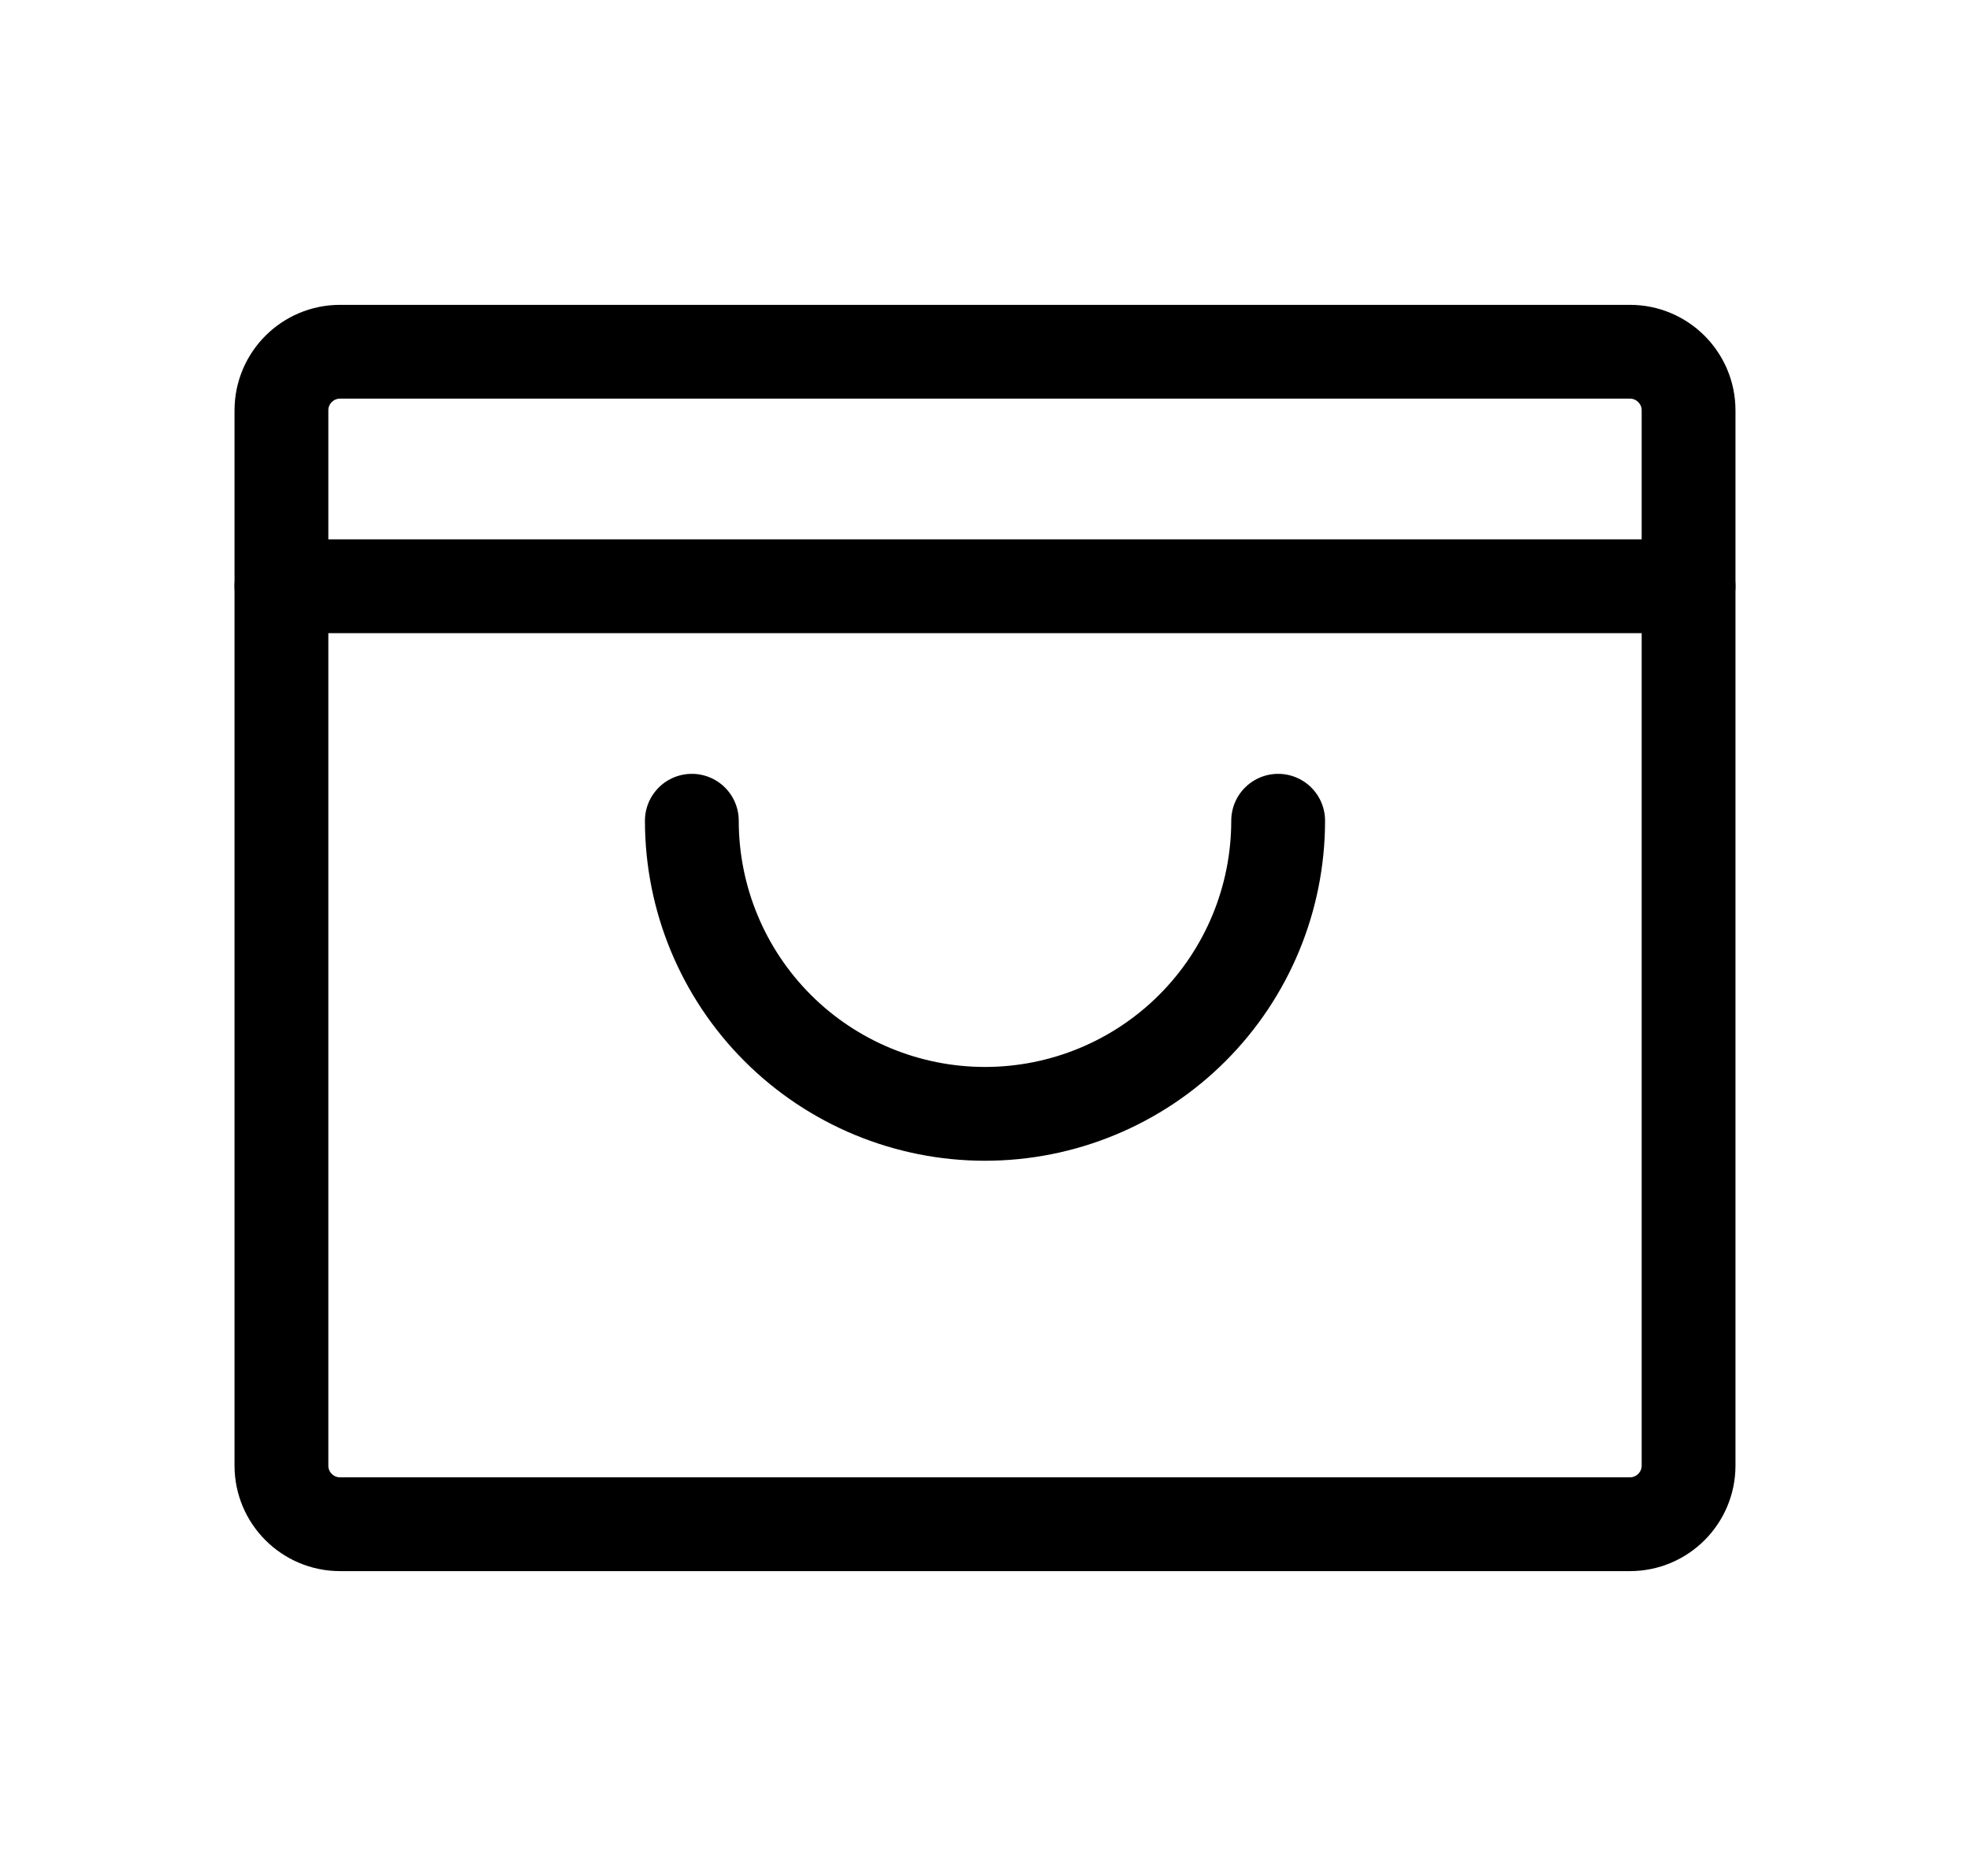 <svg xmlns="http://www.w3.org/2000/svg" fill="none" viewBox="0 0 21 20" height="20" width="21">
<path stroke-linejoin="round" stroke-linecap="round" stroke="black" d="M17.375 3.75H3.625C3.28 3.75 3 4.03 3 4.375V15.625C3 15.97 3.28 16.25 3.625 16.25H17.375C17.72 16.25 18 15.97 18 15.625V4.375C18 4.03 17.72 3.75 17.375 3.75Z"></path>
<path stroke-linejoin="round" stroke-linecap="round" stroke="black" d="M3 6.25H18"></path>
<path stroke-linejoin="round" stroke-linecap="round" stroke="black" d="M13.625 8.75C13.625 9.579 13.296 10.374 12.71 10.96C12.124 11.546 11.329 11.875 10.5 11.875C9.671 11.875 8.876 11.546 8.29 10.96C7.704 10.374 7.375 9.579 7.375 8.75"></path>
</svg>
